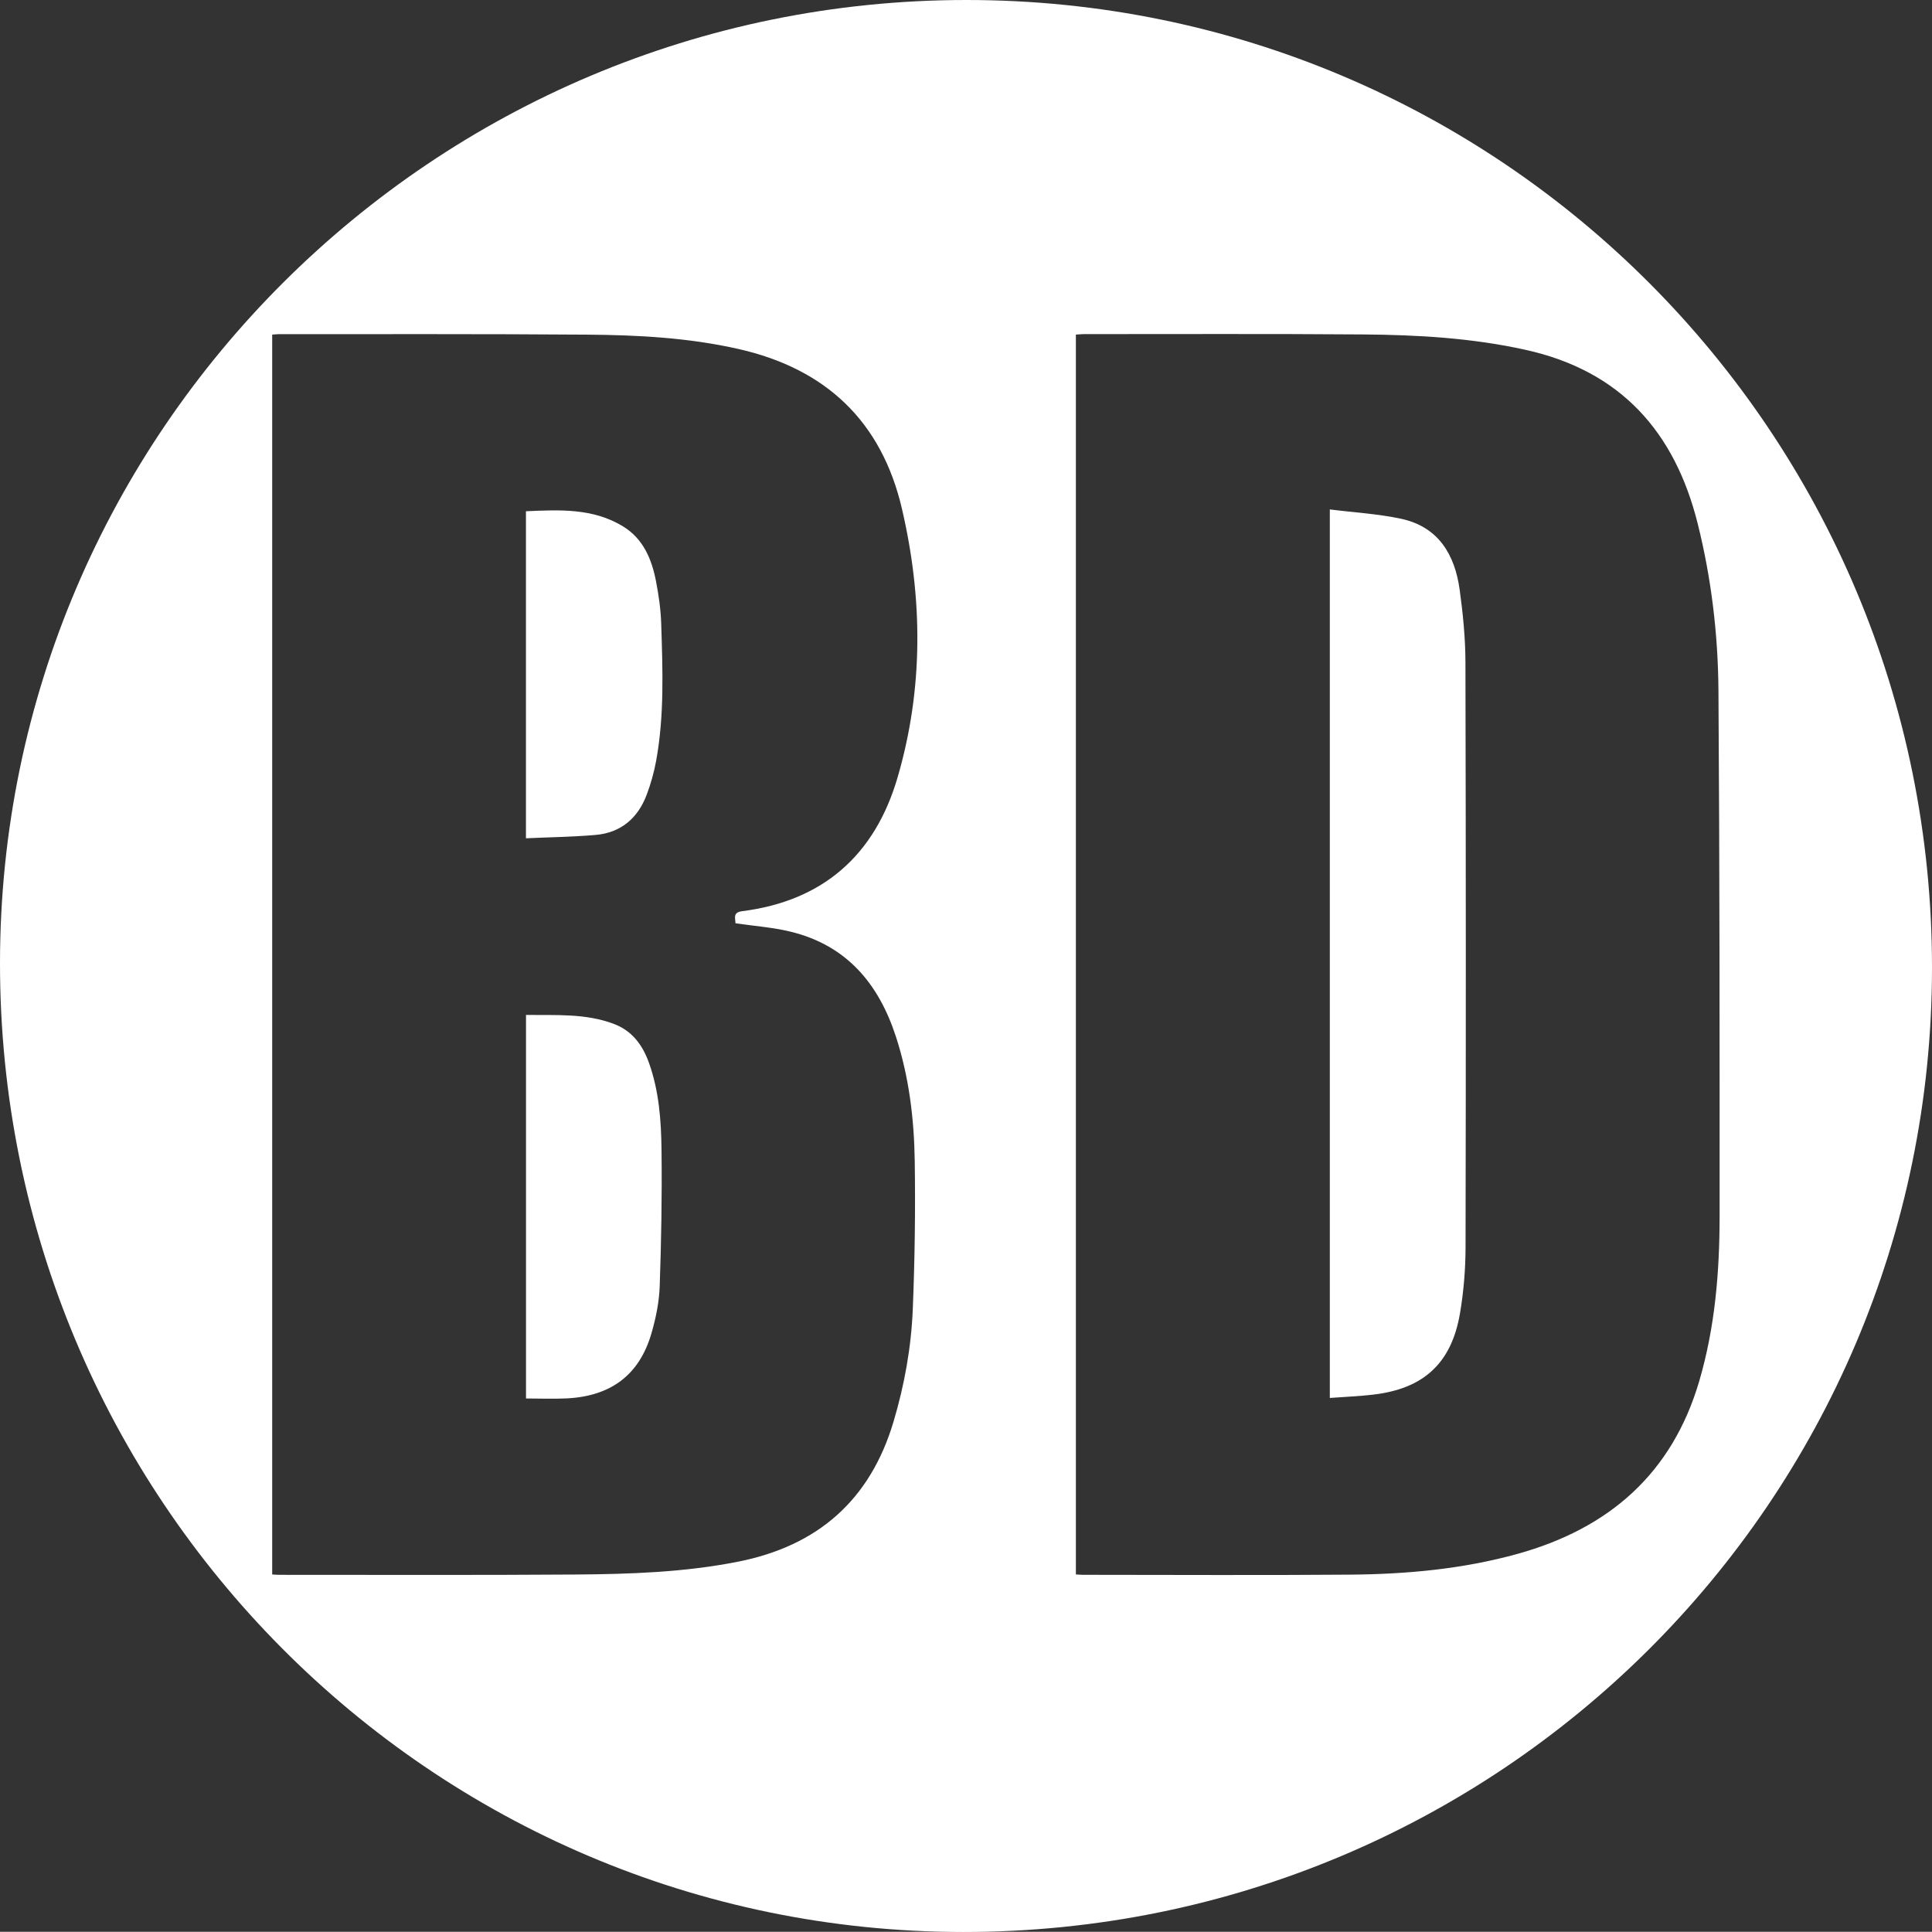 <?xml version="1.0" encoding="utf-8"?>
<!-- Generator: Adobe Illustrator 23.0.1, SVG Export Plug-In . SVG Version: 6.00 Build 0)  -->
<svg version="1.1" id="Calque_1" xmlns="http://www.w3.org/2000/svg" xmlns:xlink="http://www.w3.org/1999/xlink" x="0px" y="0px"
	 viewBox="0 0 1007.2 1007.1" style="enable-background:new 0 0 1007.2 1007.1;" xml:space="preserve">
<rect x="0" y="0" width="1007.2" height="1007.1" fill="#333333" stroke="none"/>
<style type="text/css">
	.st0{fill:#FFFFFF;}
</style>
<g>
	<path class="st0" d="M503.92,0c278.34,0.03,503.36,225.62,503.28,504.54c-0.08,278.05-225.98,502.83-505.17,502.65
		C224.43,1007.02-0.2,780.92,0,501.9C0.2,225,226.14-0.03,503.92,0z M383.43,481.32c-0.07-2.64-1.51-5.67,3.44-6.29
		c42.31-5.34,69.25-29.38,81.03-69.63c13.57-46.36,13.22-93.45,2.28-140.27c-10.63-45.49-39.63-72.89-85.17-83.19
		c-26.02-5.89-52.44-7.28-78.92-7.48c-53.5-0.41-107-0.22-160.49-0.26c-1.14,0-2.29,0.14-3.7,0.24c0,215.53,0,430.91,0,646.38
		c1.54,0.08,2.69,0.18,3.85,0.18c51.33-0.02,102.67,0.21,154-0.16c28.47-0.21,56.93-1.12,85.04-6.7
		c41.6-8.25,68.84-32.13,81.02-72.96c5.74-19.24,9.26-38.94,10.06-58.91c1.03-25.62,1.39-51.3,1.01-76.93
		c-0.32-22-2.95-43.84-9.82-64.94c-8.99-27.62-25.74-47.63-54.97-54.71C402.94,483.46,393.41,482.79,383.43,481.32z M560.88,174.44
		c0,215.56,0,430.9,0,646.35c1.5,0.08,2.66,0.2,3.81,0.2c46.32,0.01,92.64,0.28,138.96-0.09c29.52-0.23,58.83-2.87,87.46-10.82
		c47.66-13.23,80.61-41.83,94.78-90.19c8.22-28.06,10.58-56.91,10.58-85.94c0.02-91.31,0.03-182.61-0.6-273.92
		c-0.21-29.31-3.67-58.43-10.81-87.02c-12-48.03-40.26-79.68-89.72-90.63c-27.98-6.2-56.39-7.81-84.87-8.03
		c-48.48-0.38-96.97-0.15-145.46-0.17C563.71,174.19,562.41,174.34,560.88,174.44z"/>
	<path class="st0" d="M274.22,729.06c0-67.15,0-133.22,0-199.96c15.61,0.23,31.09-0.91,45.92,4.74
		c9.39,3.58,14.82,10.91,18.12,20.08c5.33,14.79,6.43,30.3,6.61,45.74c0.28,23.63-0.12,47.29-0.95,70.91
		c-0.29,8.21-1.99,16.56-4.29,24.49c-6.26,21.6-20.98,32.75-44,33.95C288.55,729.37,281.44,729.06,274.22,729.06z"/>
	<path class="st0" d="M274.19,437.02c0-57.22,0-113.52,0-170.49c17.51-0.77,34.84-1.69,50.51,7.83
		c10.62,6.45,15.06,17.08,17.29,28.64c1.42,7.33,2.49,14.82,2.72,22.28c0.75,23.81,1.67,47.67-2.63,71.28
		c-1.1,6.02-2.78,12.01-4.93,17.73c-4.61,12.25-13.45,19.85-26.69,20.99C298.56,436.29,286.59,436.46,274.19,437.02z"/>
	<path class="st0" d="M693.27,265.58c12.87,1.62,25.22,2.3,37.16,4.87c19.44,4.18,28,18.63,30.53,36.98
		c1.72,12.5,2.98,25.18,3.01,37.79c0.25,101.63,0.26,203.27,0.06,304.9c-0.02,11.6-0.98,23.33-2.94,34.76
		c-4.46,25.93-19.07,39.17-45.3,42.18c-7.37,0.85-14.8,1.15-22.52,1.73C693.27,574.39,693.27,420.86,693.27,265.58z"/>
</g>
</svg>
